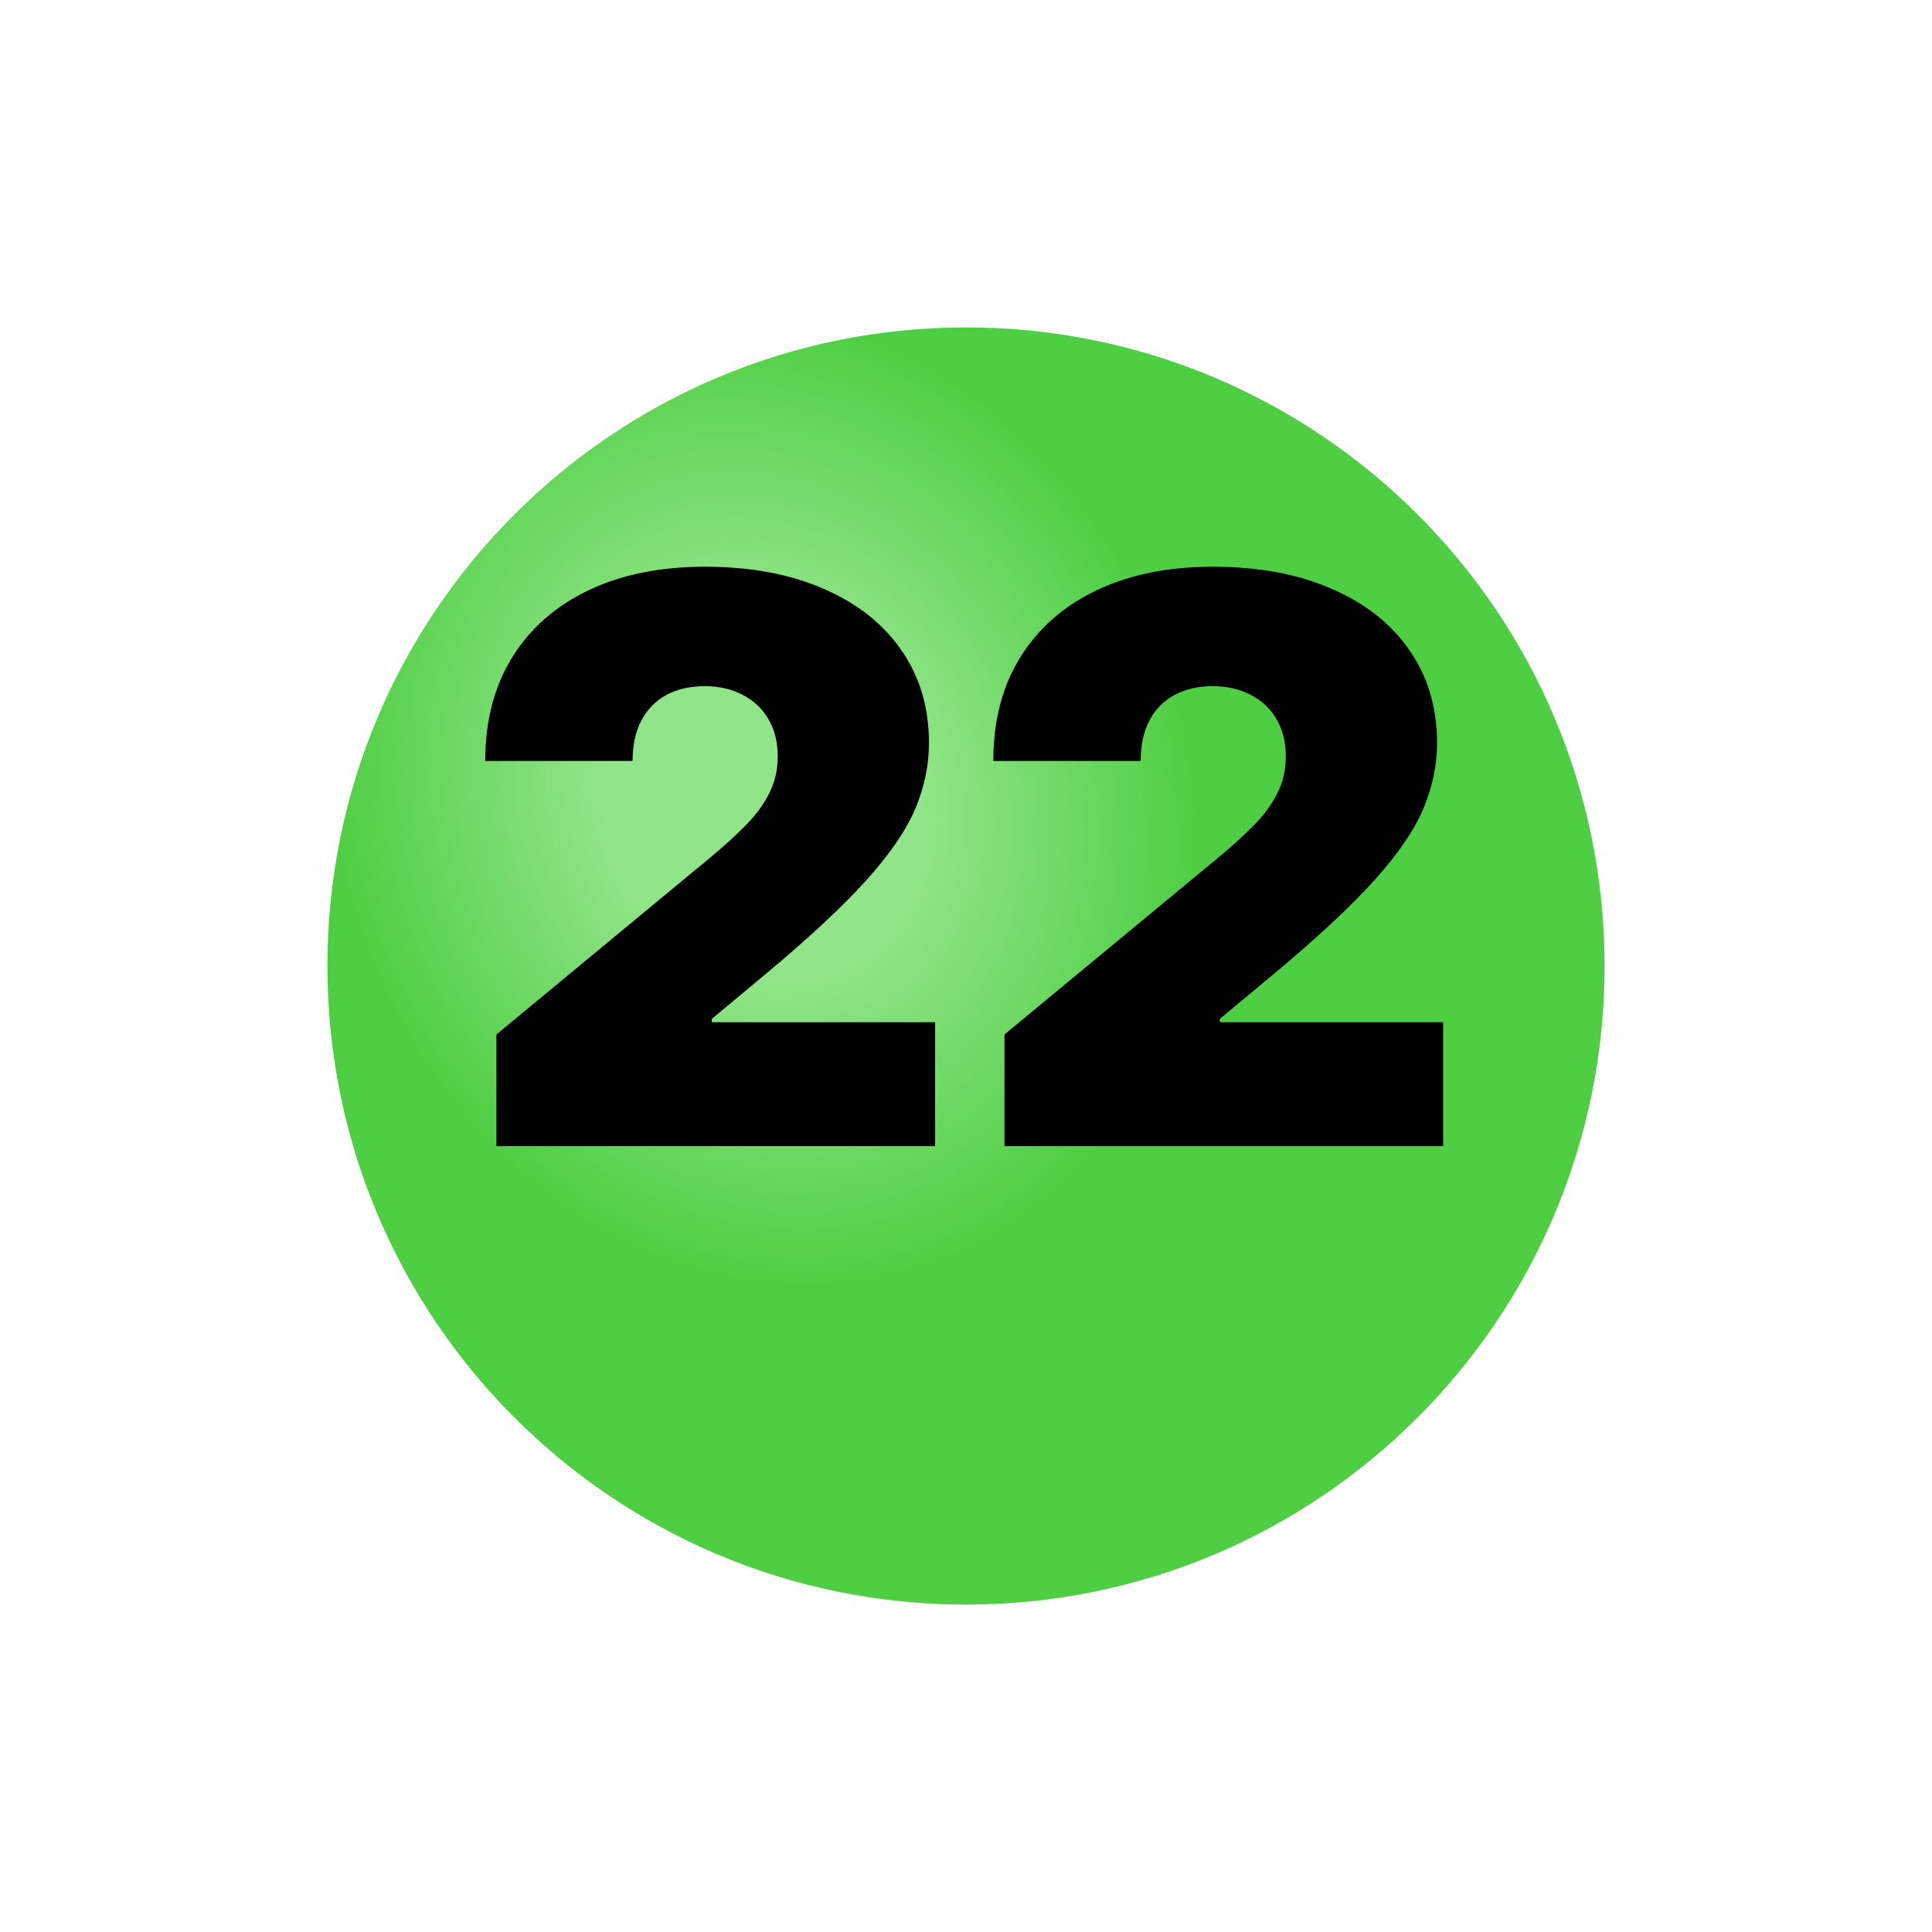 <?xml version="1.0" encoding="UTF-8"?> <svg xmlns="http://www.w3.org/2000/svg" width="59" height="59" viewBox="0 0 59 59" fill="none"> <g filter="url(#filter0_i_626_253)"> <path d="M29.5 45C40.27 45 49 36.27 49 25.5C49 14.73 40.27 6 29.5 6C18.73 6 10 14.73 10 25.5C10 36.27 18.73 45 29.5 45Z" fill="#47D33A"></path> <path d="M29.5 45C40.27 45 49 36.27 49 25.5C49 14.73 40.27 6 29.5 6C18.73 6 10 14.73 10 25.5C10 36.27 18.73 45 29.5 45Z" fill="url(#paint0_radial_626_253)" fill-opacity="0.4"></path> </g> <path d="M15.159 35V31.591L21.671 26.204C22.102 25.846 22.472 25.511 22.778 25.199C23.091 24.881 23.329 24.554 23.494 24.219C23.665 23.883 23.75 23.511 23.75 23.102C23.75 22.653 23.653 22.27 23.46 21.951C23.273 21.633 23.011 21.389 22.676 21.219C22.341 21.042 21.954 20.954 21.517 20.954C21.079 20.954 20.693 21.042 20.358 21.219C20.028 21.395 19.773 21.653 19.591 21.994C19.409 22.335 19.318 22.75 19.318 23.238H14.818C14.818 22.011 15.094 20.954 15.645 20.068C16.196 19.182 16.974 18.5 17.98 18.023C18.986 17.545 20.165 17.307 21.517 17.307C22.915 17.307 24.125 17.531 25.148 17.98C26.176 18.423 26.969 19.048 27.526 19.855C28.088 20.662 28.369 21.608 28.369 22.693C28.369 23.363 28.23 24.031 27.952 24.696C27.673 25.355 27.173 26.085 26.452 26.886C25.73 27.687 24.704 28.642 23.375 29.75L21.739 31.113V31.216H28.557V35H15.159ZM30.675 35V31.591L37.186 26.204C37.618 25.846 37.987 25.511 38.294 25.199C38.606 24.881 38.845 24.554 39.01 24.219C39.18 23.883 39.266 23.511 39.266 23.102C39.266 22.653 39.169 22.27 38.976 21.951C38.788 21.633 38.527 21.389 38.192 21.219C37.856 21.042 37.47 20.954 37.033 20.954C36.595 20.954 36.209 21.042 35.874 21.219C35.544 21.395 35.288 21.653 35.106 21.994C34.925 22.335 34.834 22.75 34.834 23.238H30.334C30.334 22.011 30.609 20.954 31.16 20.068C31.712 19.182 32.49 18.5 33.496 18.023C34.501 17.545 35.68 17.307 37.033 17.307C38.43 17.307 39.641 17.531 40.663 17.98C41.692 18.423 42.484 19.048 43.041 19.855C43.604 20.662 43.885 21.608 43.885 22.693C43.885 23.363 43.746 24.031 43.467 24.696C43.189 25.355 42.689 26.085 41.967 26.886C41.246 27.687 40.22 28.642 38.891 29.75L37.254 31.113V31.216H44.072V35H30.675Z" fill="black"></path> <defs> <filter id="filter0_i_626_253" x="10" y="6" width="39" height="43" filterUnits="userSpaceOnUse" color-interpolation-filters="sRGB"> <feFlood flood-opacity="0" result="BackgroundImageFix"></feFlood> <feBlend mode="normal" in="SourceGraphic" in2="BackgroundImageFix" result="shape"></feBlend> <feColorMatrix in="SourceAlpha" type="matrix" values="0 0 0 0 0 0 0 0 0 0 0 0 0 0 0 0 0 0 127 0" result="hardAlpha"></feColorMatrix> <feOffset dy="4"></feOffset> <feGaussianBlur stdDeviation="5"></feGaussianBlur> <feComposite in2="hardAlpha" operator="arithmetic" k2="-1" k3="1"></feComposite> <feColorMatrix type="matrix" values="0 0 0 0 0 0 0 0 0 0 0 0 0 0 0 0 0 0 0.1 0"></feColorMatrix> <feBlend mode="normal" in2="shape" result="effect1_innerShadow_626_253"></feBlend> </filter> <radialGradient id="paint0_radial_626_253" cx="0" cy="0" r="1" gradientUnits="userSpaceOnUse" gradientTransform="translate(23.342 20.368) rotate(70.346) scale(15.257 13.078)"> <stop stop-color="white"></stop> <stop offset="0.357" stop-color="white"></stop> <stop offset="1" stop-color="#58C54E"></stop> </radialGradient> </defs> </svg> 